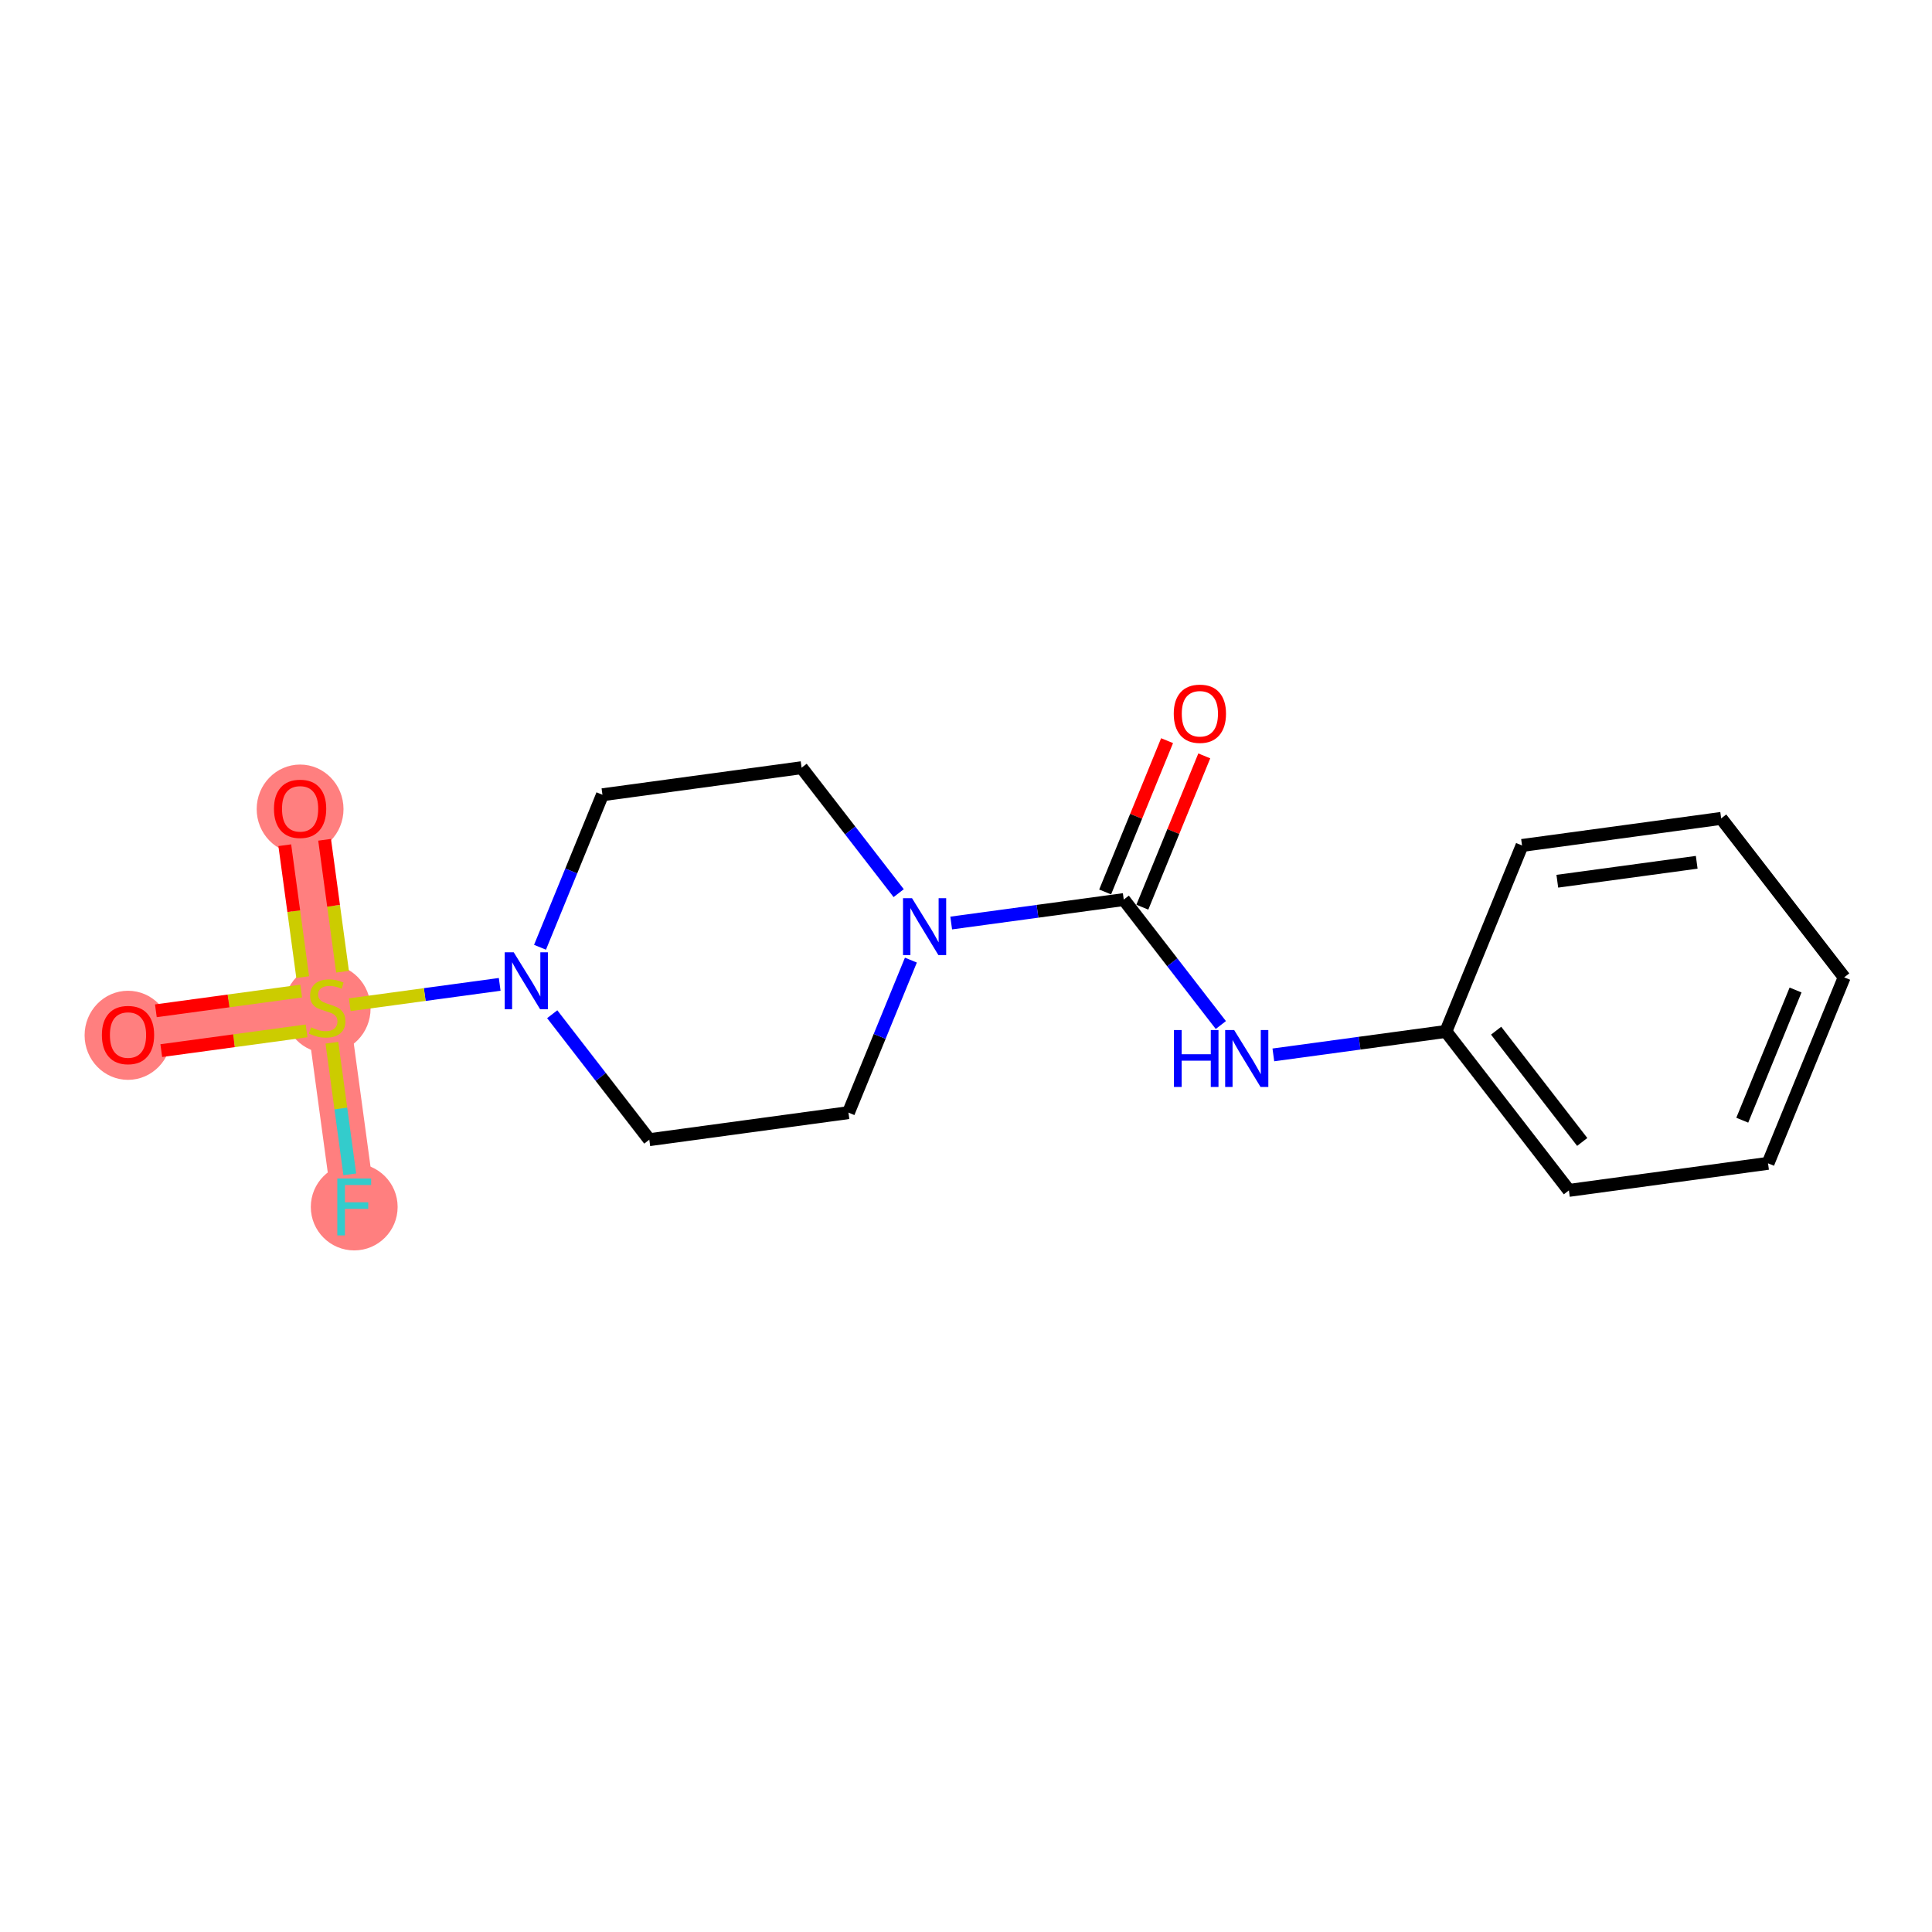 <?xml version='1.0' encoding='iso-8859-1'?>
<svg version='1.1' baseProfile='full'
              xmlns='http://www.w3.org/2000/svg'
                      xmlns:rdkit='http://www.rdkit.org/xml'
                      xmlns:xlink='http://www.w3.org/1999/xlink'
                  xml:space='preserve'
width='300px' height='300px' viewBox='0 0 300 300'>
<!-- END OF HEADER -->
<rect style='opacity:1.0;fill:#FFFFFF;stroke:none' width='300' height='300' x='0' y='0'> </rect>
<rect style='opacity:1.0;fill:#FFFFFF;stroke:none' width='300' height='300' x='0' y='0'> </rect>
<path d='M 50.801,156.492 L 19.878,160.693' style='fill:none;fill-rule:evenodd;stroke:#FF7F7F;stroke-width:6.7px;stroke-linecap:butt;stroke-linejoin:miter;stroke-opacity:1' />
<path d='M 50.801,156.492 L 46.599,125.569' style='fill:none;fill-rule:evenodd;stroke:#FF7F7F;stroke-width:6.7px;stroke-linecap:butt;stroke-linejoin:miter;stroke-opacity:1' />
<path d='M 50.801,156.492 L 55.003,187.415' style='fill:none;fill-rule:evenodd;stroke:#FF7F7F;stroke-width:6.7px;stroke-linecap:butt;stroke-linejoin:miter;stroke-opacity:1' />
<ellipse cx='50.801' cy='156.61' rx='6.241' ry='6.399'  style='fill:#FF7F7F;fill-rule:evenodd;stroke:#FF7F7F;stroke-width:1.0px;stroke-linecap:butt;stroke-linejoin:miter;stroke-opacity:1' />
<ellipse cx='19.878' cy='160.762' rx='6.241' ry='6.417'  style='fill:#FF7F7F;fill-rule:evenodd;stroke:#FF7F7F;stroke-width:1.0px;stroke-linecap:butt;stroke-linejoin:miter;stroke-opacity:1' />
<ellipse cx='46.599' cy='125.637' rx='6.241' ry='6.417'  style='fill:#FF7F7F;fill-rule:evenodd;stroke:#FF7F7F;stroke-width:1.0px;stroke-linecap:butt;stroke-linejoin:miter;stroke-opacity:1' />
<ellipse cx='55.003' cy='187.415' rx='6.241' ry='6.249'  style='fill:#FF7F7F;fill-rule:evenodd;stroke:#FF7F7F;stroke-width:1.0px;stroke-linecap:butt;stroke-linejoin:miter;stroke-opacity:1' />
<path class='bond-0 atom-0 atom-1' d='M 181.224,115.009 L 176.415,126.756' style='fill:none;fill-rule:evenodd;stroke:#FF0000;stroke-width:2.0px;stroke-linecap:butt;stroke-linejoin:miter;stroke-opacity:1' />
<path class='bond-0 atom-0 atom-1' d='M 176.415,126.756 L 171.606,138.503' style='fill:none;fill-rule:evenodd;stroke:#000000;stroke-width:2.0px;stroke-linecap:butt;stroke-linejoin:miter;stroke-opacity:1' />
<path class='bond-0 atom-0 atom-1' d='M 187,117.373 L 182.191,129.121' style='fill:none;fill-rule:evenodd;stroke:#FF0000;stroke-width:2.0px;stroke-linecap:butt;stroke-linejoin:miter;stroke-opacity:1' />
<path class='bond-0 atom-0 atom-1' d='M 182.191,129.121 L 177.382,140.868' style='fill:none;fill-rule:evenodd;stroke:#000000;stroke-width:2.0px;stroke-linecap:butt;stroke-linejoin:miter;stroke-opacity:1' />
<path class='bond-1 atom-1 atom-2' d='M 174.494,139.686 L 182.032,149.426' style='fill:none;fill-rule:evenodd;stroke:#000000;stroke-width:2.0px;stroke-linecap:butt;stroke-linejoin:miter;stroke-opacity:1' />
<path class='bond-1 atom-1 atom-2' d='M 182.032,149.426 L 189.57,159.166' style='fill:none;fill-rule:evenodd;stroke:#0000FF;stroke-width:2.0px;stroke-linecap:butt;stroke-linejoin:miter;stroke-opacity:1' />
<path class='bond-8 atom-1 atom-9' d='M 174.494,139.686 L 161.098,141.506' style='fill:none;fill-rule:evenodd;stroke:#000000;stroke-width:2.0px;stroke-linecap:butt;stroke-linejoin:miter;stroke-opacity:1' />
<path class='bond-8 atom-1 atom-9' d='M 161.098,141.506 L 147.702,143.326' style='fill:none;fill-rule:evenodd;stroke:#0000FF;stroke-width:2.0px;stroke-linecap:butt;stroke-linejoin:miter;stroke-opacity:1' />
<path class='bond-2 atom-2 atom-3' d='M 197.726,163.804 L 211.122,161.984' style='fill:none;fill-rule:evenodd;stroke:#0000FF;stroke-width:2.0px;stroke-linecap:butt;stroke-linejoin:miter;stroke-opacity:1' />
<path class='bond-2 atom-2 atom-3' d='M 211.122,161.984 L 224.517,160.163' style='fill:none;fill-rule:evenodd;stroke:#000000;stroke-width:2.0px;stroke-linecap:butt;stroke-linejoin:miter;stroke-opacity:1' />
<path class='bond-3 atom-3 atom-4' d='M 224.517,160.163 L 243.618,184.843' style='fill:none;fill-rule:evenodd;stroke:#000000;stroke-width:2.0px;stroke-linecap:butt;stroke-linejoin:miter;stroke-opacity:1' />
<path class='bond-3 atom-3 atom-4' d='M 232.318,160.045 L 245.688,177.321' style='fill:none;fill-rule:evenodd;stroke:#000000;stroke-width:2.0px;stroke-linecap:butt;stroke-linejoin:miter;stroke-opacity:1' />
<path class='bond-18 atom-8 atom-3' d='M 236.34,131.282 L 224.517,160.163' style='fill:none;fill-rule:evenodd;stroke:#000000;stroke-width:2.0px;stroke-linecap:butt;stroke-linejoin:miter;stroke-opacity:1' />
<path class='bond-4 atom-4 atom-5' d='M 243.618,184.843 L 274.541,180.641' style='fill:none;fill-rule:evenodd;stroke:#000000;stroke-width:2.0px;stroke-linecap:butt;stroke-linejoin:miter;stroke-opacity:1' />
<path class='bond-5 atom-5 atom-6' d='M 274.541,180.641 L 286.364,151.76' style='fill:none;fill-rule:evenodd;stroke:#000000;stroke-width:2.0px;stroke-linecap:butt;stroke-linejoin:miter;stroke-opacity:1' />
<path class='bond-5 atom-5 atom-6' d='M 270.538,173.945 L 278.814,153.728' style='fill:none;fill-rule:evenodd;stroke:#000000;stroke-width:2.0px;stroke-linecap:butt;stroke-linejoin:miter;stroke-opacity:1' />
<path class='bond-6 atom-6 atom-7' d='M 286.364,151.76 L 267.263,127.081' style='fill:none;fill-rule:evenodd;stroke:#000000;stroke-width:2.0px;stroke-linecap:butt;stroke-linejoin:miter;stroke-opacity:1' />
<path class='bond-7 atom-7 atom-8' d='M 267.263,127.081 L 236.34,131.282' style='fill:none;fill-rule:evenodd;stroke:#000000;stroke-width:2.0px;stroke-linecap:butt;stroke-linejoin:miter;stroke-opacity:1' />
<path class='bond-7 atom-7 atom-8' d='M 263.465,133.896 L 241.819,136.837' style='fill:none;fill-rule:evenodd;stroke:#000000;stroke-width:2.0px;stroke-linecap:butt;stroke-linejoin:miter;stroke-opacity:1' />
<path class='bond-9 atom-9 atom-10' d='M 139.547,138.688 L 132.009,128.948' style='fill:none;fill-rule:evenodd;stroke:#0000FF;stroke-width:2.0px;stroke-linecap:butt;stroke-linejoin:miter;stroke-opacity:1' />
<path class='bond-9 atom-9 atom-10' d='M 132.009,128.948 L 124.47,119.208' style='fill:none;fill-rule:evenodd;stroke:#000000;stroke-width:2.0px;stroke-linecap:butt;stroke-linejoin:miter;stroke-opacity:1' />
<path class='bond-19 atom-18 atom-9' d='M 131.748,172.768 L 136.595,160.927' style='fill:none;fill-rule:evenodd;stroke:#000000;stroke-width:2.0px;stroke-linecap:butt;stroke-linejoin:miter;stroke-opacity:1' />
<path class='bond-19 atom-18 atom-9' d='M 136.595,160.927 L 141.442,149.086' style='fill:none;fill-rule:evenodd;stroke:#0000FF;stroke-width:2.0px;stroke-linecap:butt;stroke-linejoin:miter;stroke-opacity:1' />
<path class='bond-10 atom-10 atom-11' d='M 124.47,119.208 L 93.547,123.409' style='fill:none;fill-rule:evenodd;stroke:#000000;stroke-width:2.0px;stroke-linecap:butt;stroke-linejoin:miter;stroke-opacity:1' />
<path class='bond-11 atom-11 atom-12' d='M 93.547,123.409 L 88.7,135.25' style='fill:none;fill-rule:evenodd;stroke:#000000;stroke-width:2.0px;stroke-linecap:butt;stroke-linejoin:miter;stroke-opacity:1' />
<path class='bond-11 atom-11 atom-12' d='M 88.7,135.25 L 83.853,147.091' style='fill:none;fill-rule:evenodd;stroke:#0000FF;stroke-width:2.0px;stroke-linecap:butt;stroke-linejoin:miter;stroke-opacity:1' />
<path class='bond-12 atom-12 atom-13' d='M 77.592,152.852 L 65.951,154.433' style='fill:none;fill-rule:evenodd;stroke:#0000FF;stroke-width:2.0px;stroke-linecap:butt;stroke-linejoin:miter;stroke-opacity:1' />
<path class='bond-12 atom-12 atom-13' d='M 65.951,154.433 L 54.311,156.015' style='fill:none;fill-rule:evenodd;stroke:#CCCC00;stroke-width:2.0px;stroke-linecap:butt;stroke-linejoin:miter;stroke-opacity:1' />
<path class='bond-16 atom-12 atom-17' d='M 85.748,157.489 L 93.286,167.23' style='fill:none;fill-rule:evenodd;stroke:#0000FF;stroke-width:2.0px;stroke-linecap:butt;stroke-linejoin:miter;stroke-opacity:1' />
<path class='bond-16 atom-12 atom-17' d='M 93.286,167.23 L 100.824,176.97' style='fill:none;fill-rule:evenodd;stroke:#000000;stroke-width:2.0px;stroke-linecap:butt;stroke-linejoin:miter;stroke-opacity:1' />
<path class='bond-13 atom-13 atom-14' d='M 46.767,153.891 L 35.485,155.423' style='fill:none;fill-rule:evenodd;stroke:#CCCC00;stroke-width:2.0px;stroke-linecap:butt;stroke-linejoin:miter;stroke-opacity:1' />
<path class='bond-13 atom-13 atom-14' d='M 35.485,155.423 L 24.204,156.956' style='fill:none;fill-rule:evenodd;stroke:#FF0000;stroke-width:2.0px;stroke-linecap:butt;stroke-linejoin:miter;stroke-opacity:1' />
<path class='bond-13 atom-13 atom-14' d='M 47.607,160.075 L 36.326,161.608' style='fill:none;fill-rule:evenodd;stroke:#CCCC00;stroke-width:2.0px;stroke-linecap:butt;stroke-linejoin:miter;stroke-opacity:1' />
<path class='bond-13 atom-13 atom-14' d='M 36.326,161.608 L 25.044,163.141' style='fill:none;fill-rule:evenodd;stroke:#FF0000;stroke-width:2.0px;stroke-linecap:butt;stroke-linejoin:miter;stroke-opacity:1' />
<path class='bond-14 atom-13 atom-15' d='M 53.189,150.885 L 51.797,140.645' style='fill:none;fill-rule:evenodd;stroke:#CCCC00;stroke-width:2.0px;stroke-linecap:butt;stroke-linejoin:miter;stroke-opacity:1' />
<path class='bond-14 atom-13 atom-15' d='M 51.797,140.645 L 50.406,130.404' style='fill:none;fill-rule:evenodd;stroke:#FF0000;stroke-width:2.0px;stroke-linecap:butt;stroke-linejoin:miter;stroke-opacity:1' />
<path class='bond-14 atom-13 atom-15' d='M 47.004,151.725 L 45.613,141.485' style='fill:none;fill-rule:evenodd;stroke:#CCCC00;stroke-width:2.0px;stroke-linecap:butt;stroke-linejoin:miter;stroke-opacity:1' />
<path class='bond-14 atom-13 atom-15' d='M 45.613,141.485 L 44.221,131.244' style='fill:none;fill-rule:evenodd;stroke:#FF0000;stroke-width:2.0px;stroke-linecap:butt;stroke-linejoin:miter;stroke-opacity:1' />
<path class='bond-15 atom-13 atom-16' d='M 51.538,161.916 L 52.926,172.134' style='fill:none;fill-rule:evenodd;stroke:#CCCC00;stroke-width:2.0px;stroke-linecap:butt;stroke-linejoin:miter;stroke-opacity:1' />
<path class='bond-15 atom-13 atom-16' d='M 52.926,172.134 L 54.315,182.353' style='fill:none;fill-rule:evenodd;stroke:#33CCCC;stroke-width:2.0px;stroke-linecap:butt;stroke-linejoin:miter;stroke-opacity:1' />
<path class='bond-17 atom-17 atom-18' d='M 100.824,176.97 L 131.748,172.768' style='fill:none;fill-rule:evenodd;stroke:#000000;stroke-width:2.0px;stroke-linecap:butt;stroke-linejoin:miter;stroke-opacity:1' />
<path  class='atom-0' d='M 182.26 110.829
Q 182.26 108.707, 183.308 107.521
Q 184.357 106.336, 186.317 106.336
Q 188.277 106.336, 189.325 107.521
Q 190.374 108.707, 190.374 110.829
Q 190.374 112.977, 189.313 114.2
Q 188.252 115.411, 186.317 115.411
Q 184.369 115.411, 183.308 114.2
Q 182.26 112.989, 182.26 110.829
M 186.317 114.412
Q 187.665 114.412, 188.389 113.513
Q 189.125 112.602, 189.125 110.829
Q 189.125 109.094, 188.389 108.221
Q 187.665 107.334, 186.317 107.334
Q 184.969 107.334, 184.232 108.208
Q 183.508 109.082, 183.508 110.829
Q 183.508 112.615, 184.232 113.513
Q 184.969 114.412, 186.317 114.412
' fill='#FF0000'/>
<path  class='atom-2' d='M 182.291 159.946
L 183.489 159.946
L 183.489 163.703
L 188.008 163.703
L 188.008 159.946
L 189.206 159.946
L 189.206 168.784
L 188.008 168.784
L 188.008 164.702
L 183.489 164.702
L 183.489 168.784
L 182.291 168.784
L 182.291 159.946
' fill='#0000FF'/>
<path  class='atom-2' d='M 191.64 159.946
L 194.537 164.627
Q 194.824 165.089, 195.285 165.925
Q 195.747 166.762, 195.772 166.812
L 195.772 159.946
L 196.946 159.946
L 196.946 168.784
L 195.735 168.784
L 192.627 163.666
Q 192.265 163.067, 191.878 162.38
Q 191.503 161.694, 191.391 161.481
L 191.391 168.784
L 190.242 168.784
L 190.242 159.946
L 191.64 159.946
' fill='#0000FF'/>
<path  class='atom-9' d='M 141.617 139.468
L 144.513 144.149
Q 144.8 144.611, 145.262 145.447
Q 145.724 146.284, 145.749 146.334
L 145.749 139.468
L 146.922 139.468
L 146.922 148.306
L 145.711 148.306
L 142.603 143.188
Q 142.241 142.589, 141.854 141.902
Q 141.48 141.216, 141.367 141.004
L 141.367 148.306
L 140.219 148.306
L 140.219 139.468
L 141.617 139.468
' fill='#0000FF'/>
<path  class='atom-12' d='M 79.771 147.871
L 82.667 152.552
Q 82.954 153.014, 83.416 153.851
Q 83.877 154.687, 83.903 154.737
L 83.903 147.871
L 85.076 147.871
L 85.076 156.709
L 83.865 156.709
L 80.757 151.591
Q 80.395 150.992, 80.008 150.305
Q 79.633 149.619, 79.521 149.407
L 79.521 156.709
L 78.373 156.709
L 78.373 147.871
L 79.771 147.871
' fill='#0000FF'/>
<path  class='atom-13' d='M 48.304 159.525
Q 48.404 159.563, 48.816 159.737
Q 49.228 159.912, 49.678 160.025
Q 50.139 160.124, 50.589 160.124
Q 51.425 160.124, 51.912 159.725
Q 52.399 159.313, 52.399 158.601
Q 52.399 158.115, 52.149 157.815
Q 51.912 157.515, 51.538 157.353
Q 51.163 157.191, 50.539 157.004
Q 49.752 156.766, 49.278 156.542
Q 48.816 156.317, 48.479 155.843
Q 48.155 155.368, 48.155 154.569
Q 48.155 153.458, 48.904 152.772
Q 49.665 152.085, 51.163 152.085
Q 52.187 152.085, 53.347 152.572
L 53.06 153.533
Q 51.999 153.096, 51.2 153.096
Q 50.339 153.096, 49.865 153.458
Q 49.391 153.808, 49.403 154.42
Q 49.403 154.894, 49.64 155.181
Q 49.89 155.468, 50.239 155.631
Q 50.601 155.793, 51.2 155.98
Q 51.999 156.23, 52.474 156.479
Q 52.948 156.729, 53.285 157.241
Q 53.635 157.74, 53.635 158.601
Q 53.635 159.825, 52.811 160.486
Q 51.999 161.135, 50.639 161.135
Q 49.852 161.135, 49.253 160.961
Q 48.666 160.798, 47.967 160.511
L 48.304 159.525
' fill='#CCCC00'/>
<path  class='atom-14' d='M 15.821 160.718
Q 15.821 158.596, 16.869 157.41
Q 17.918 156.225, 19.878 156.225
Q 21.838 156.225, 22.886 157.41
Q 23.935 158.596, 23.935 160.718
Q 23.935 162.865, 22.874 164.089
Q 21.813 165.3, 19.878 165.3
Q 17.93 165.3, 16.869 164.089
Q 15.821 162.878, 15.821 160.718
M 19.878 164.301
Q 21.226 164.301, 21.95 163.402
Q 22.686 162.491, 22.686 160.718
Q 22.686 158.983, 21.95 158.109
Q 21.226 157.223, 19.878 157.223
Q 18.53 157.223, 17.793 158.097
Q 17.069 158.971, 17.069 160.718
Q 17.069 162.503, 17.793 163.402
Q 18.53 164.301, 19.878 164.301
' fill='#FF0000'/>
<path  class='atom-15' d='M 42.542 125.594
Q 42.542 123.472, 43.591 122.286
Q 44.64 121.1, 46.599 121.1
Q 48.559 121.1, 49.608 122.286
Q 50.656 123.472, 50.656 125.594
Q 50.656 127.741, 49.595 128.964
Q 48.534 130.175, 46.599 130.175
Q 44.652 130.175, 43.591 128.964
Q 42.542 127.753, 42.542 125.594
M 46.599 129.176
Q 47.948 129.176, 48.672 128.277
Q 49.408 127.366, 49.408 125.594
Q 49.408 123.858, 48.672 122.985
Q 47.948 122.098, 46.599 122.098
Q 45.251 122.098, 44.515 122.972
Q 43.791 123.846, 43.791 125.594
Q 43.791 127.379, 44.515 128.277
Q 45.251 129.176, 46.599 129.176
' fill='#FF0000'/>
<path  class='atom-16' d='M 52.375 182.996
L 57.63 182.996
L 57.63 184.007
L 53.561 184.007
L 53.561 186.691
L 57.181 186.691
L 57.181 187.715
L 53.561 187.715
L 53.561 191.834
L 52.375 191.834
L 52.375 182.996
' fill='#33CCCC'/>
</svg>
